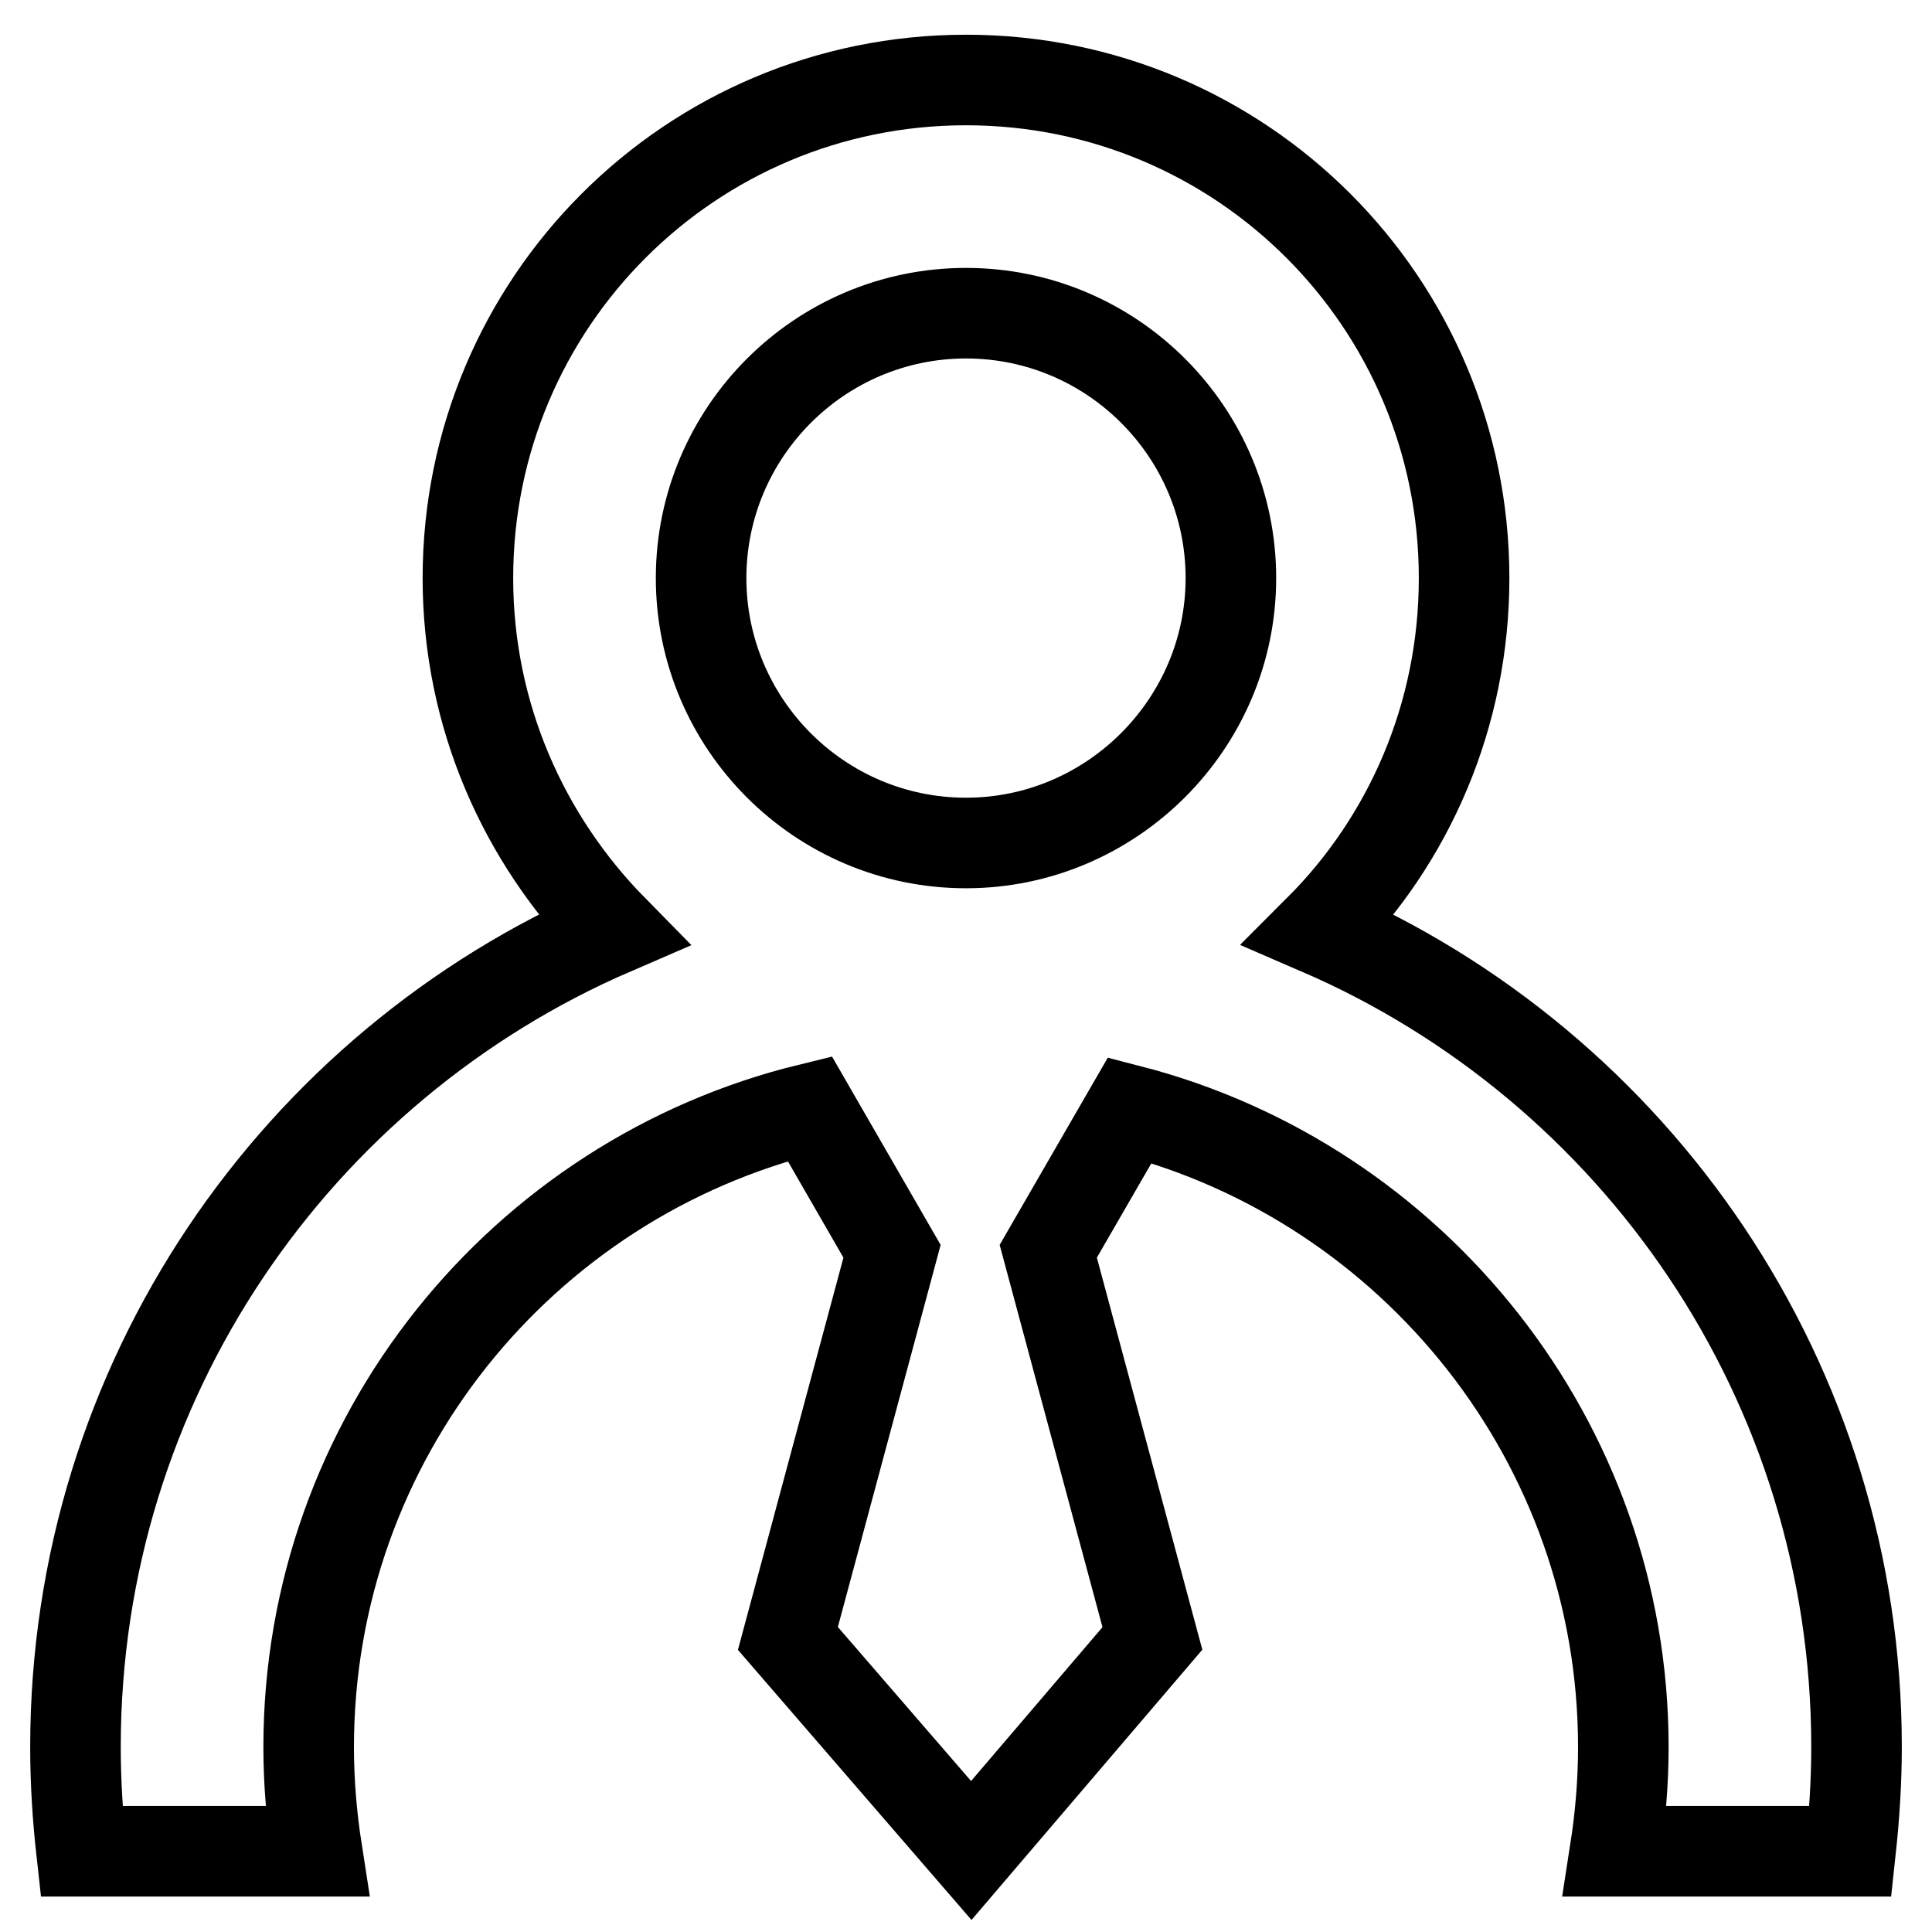 <?xml version="1.0" encoding="utf-8"?>
<!-- Svg Vector Icons : http://www.onlinewebfonts.com/icon -->
<!DOCTYPE svg PUBLIC "-//W3C//DTD SVG 1.1//EN" "http://www.w3.org/Graphics/SVG/1.1/DTD/svg11.dtd">
<svg version="1.1" xmlns="http://www.w3.org/2000/svg" xmlns:xlink="http://www.w3.org/1999/xlink" x="0px" y="0px" viewBox="0 0 256 256" enable-background="new 0 0 256 256" xml:space="preserve">
<g> <path stroke-width="12" fill-opacity="0" stroke="#000000"  d="M174.8,123.2c11.9-11.9,19.2-28.4,19.2-46.6c0-36.5-29.5-66-66-66c-36.5,0-66,29.5-66,66 c0,18.2,7.4,34.6,19.2,46.6C39.3,141.3,10,183,10,231.5c0,4.7,0.3,9.3,0.8,13.8H42c-0.7-4.5-1.1-9.1-1.1-13.8 c0-40.9,28.3-75.3,66.4-84.6l10.9,18.9l-13.8,51.3l24.3,28.1l24-28.1l-13.8-51.3l10.8-18.7c37.5,9.7,65.4,43.9,65.4,84.4 c0,4.7-0.4,9.3-1.1,13.8h31.2c0.5-4.6,0.8-9.2,0.8-13.8C246,183,216.7,141.3,174.8,123.2L174.8,123.2z M128,41.5 c19.4,0,35.1,15.8,35.1,35.1s-15.8,35.1-35.1,35.1c-19.4,0-35.1-15.8-35.1-35.1S108.6,41.5,128,41.5z"/></g>
</svg>